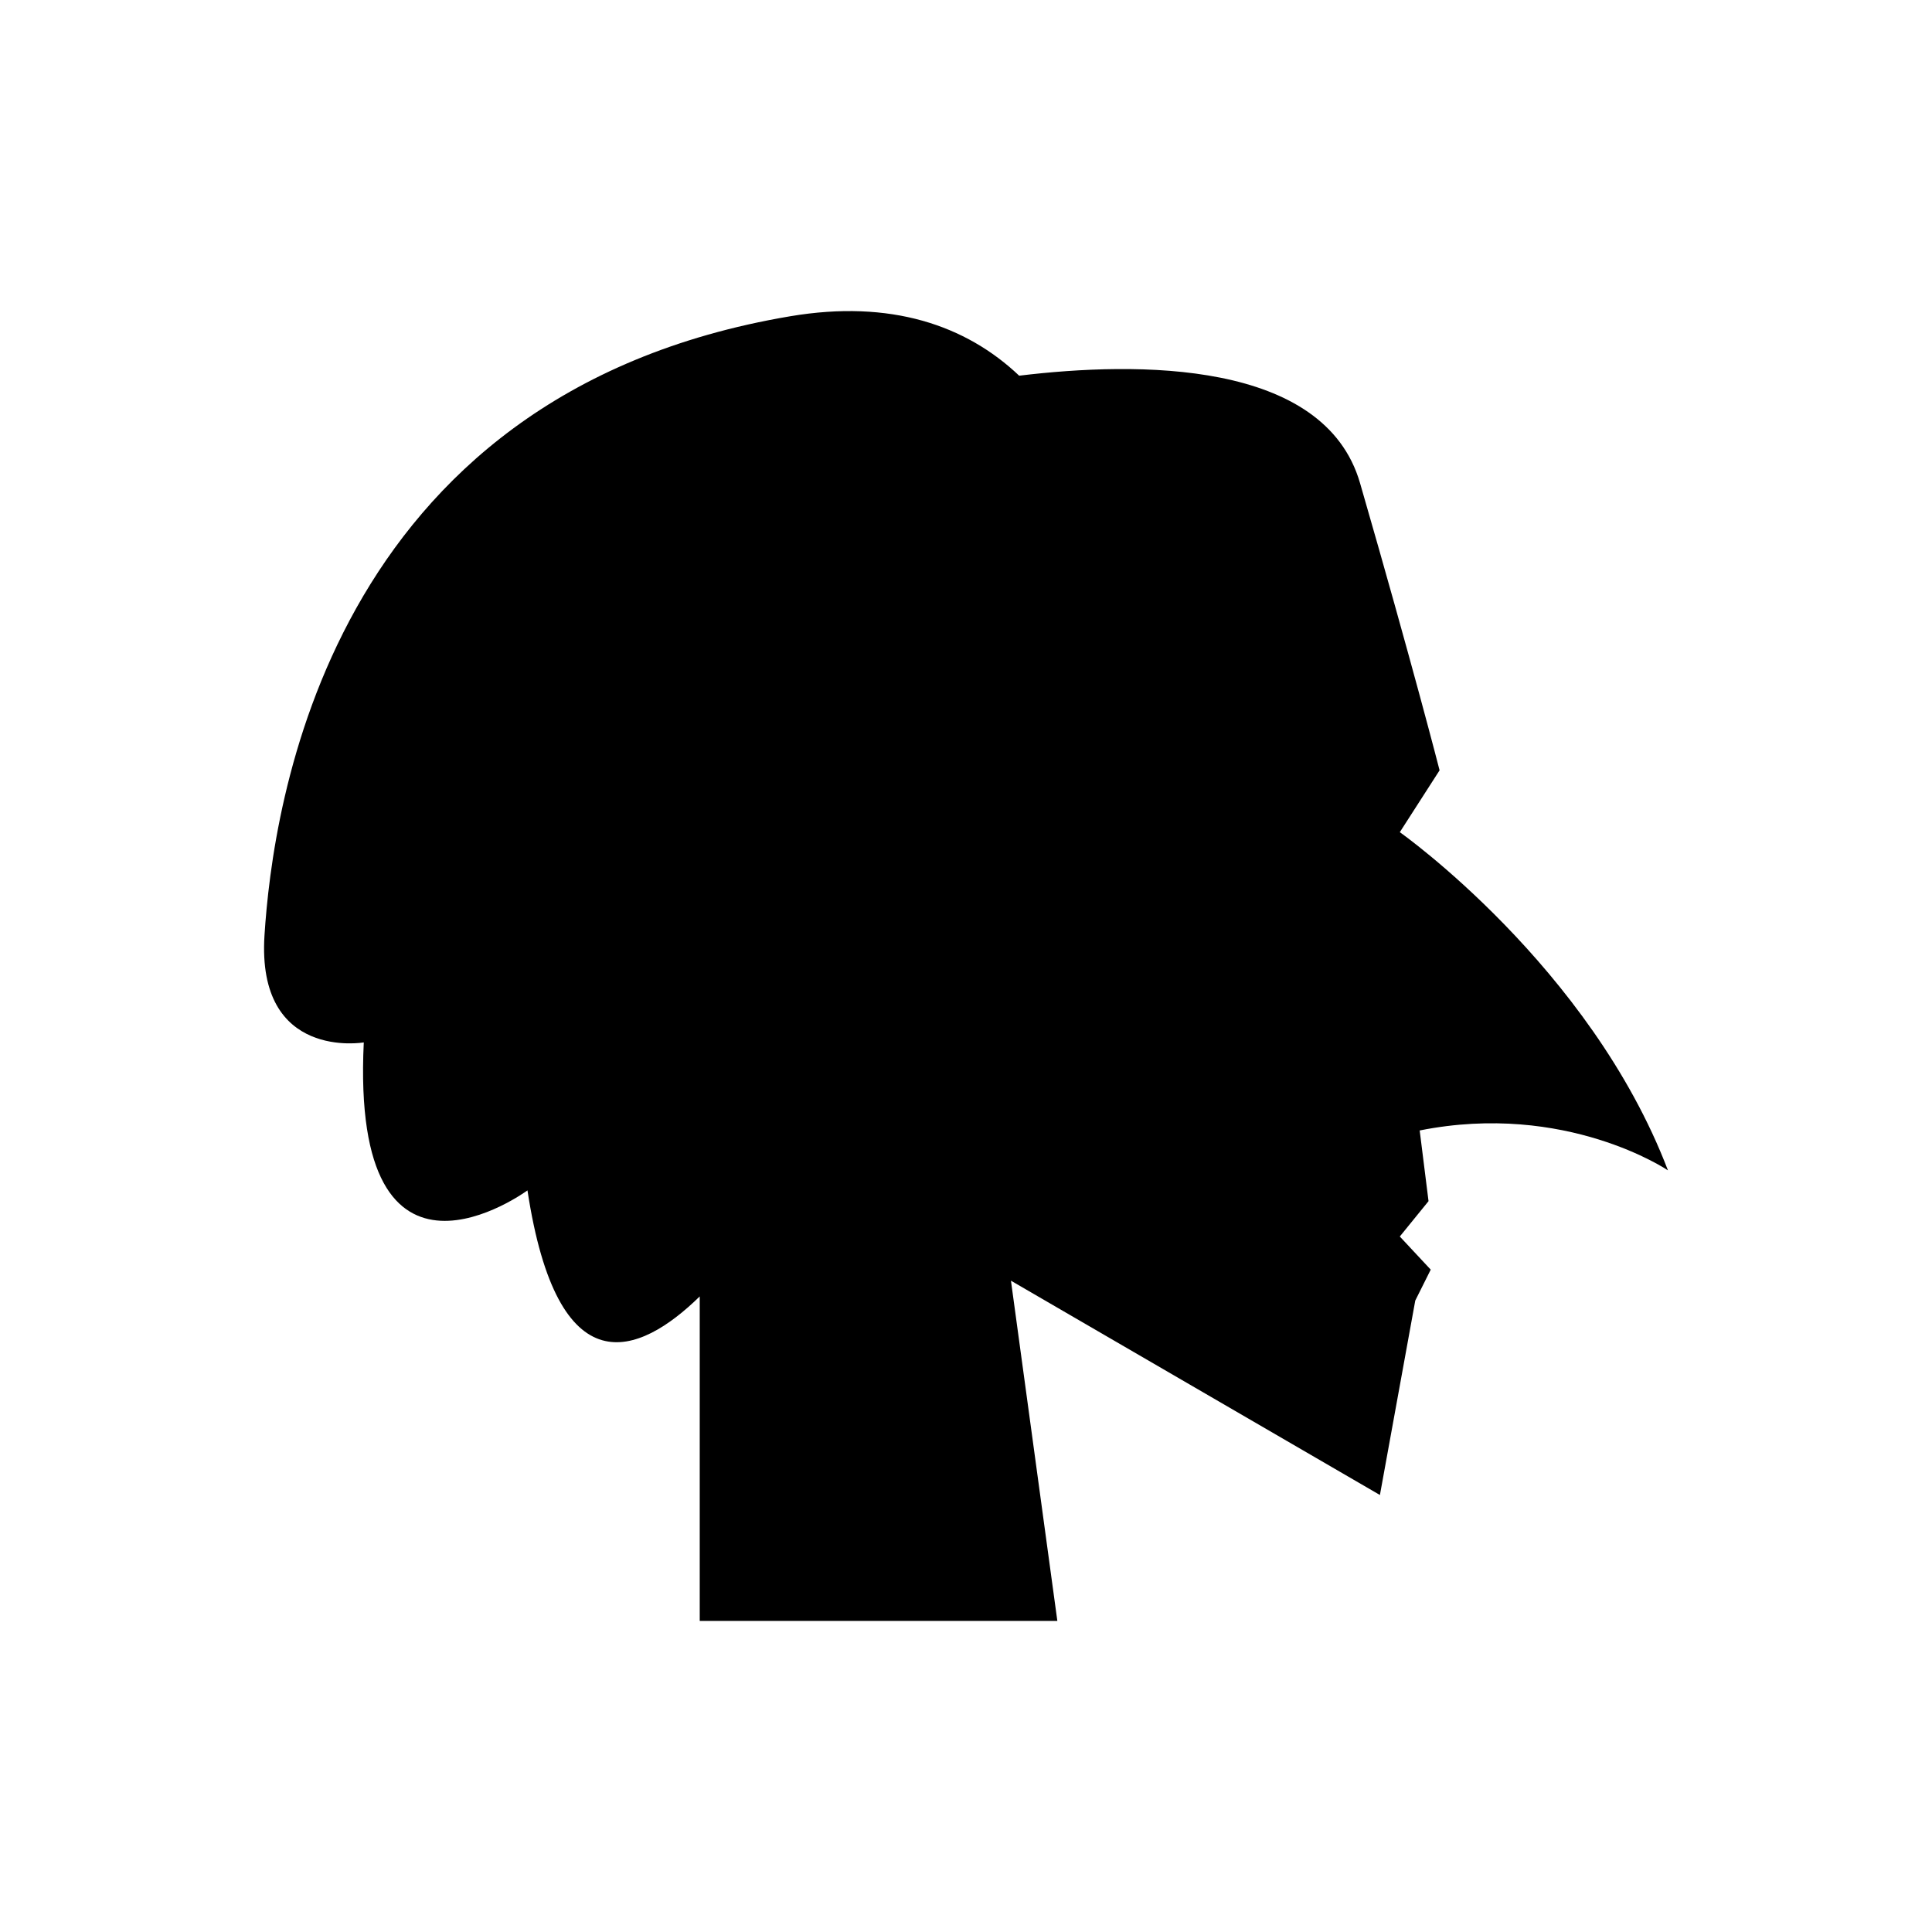 <?xml version="1.0" encoding="UTF-8"?>
<!-- Uploaded to: ICON Repo, www.svgrepo.com, Generator: ICON Repo Mixer Tools -->
<svg fill="#000000" width="800px" height="800px" version="1.1" viewBox="144 144 512 512" xmlns="http://www.w3.org/2000/svg">
 <path d="m586.02 454.15c-20.625-54.047-71.055-89.613-71.055-89.613l10.539-16.395s-7.027-27.52-21.078-76.117c-9.461-32.723-58.973-32.258-90.336-28.465-14.113-13.383-34.062-20.223-60.617-15.758-123.03 20.691-137.25 130.78-139.38 164.07-2.133 33.285 26.312 28.379 26.312 28.379-3.555 73.754 43.379 39.211 43.379 39.211 8.004 52.586 29.473 43.914 45.652 28.102v86h94.773l-12.297-90.168 97.781 56.793 9.367-51.523 4.098-8.199-8.195-8.781 7.613-9.367-2.344-18.734c38.758-7.727 65.789 10.57 65.789 10.57z"/>
</svg>